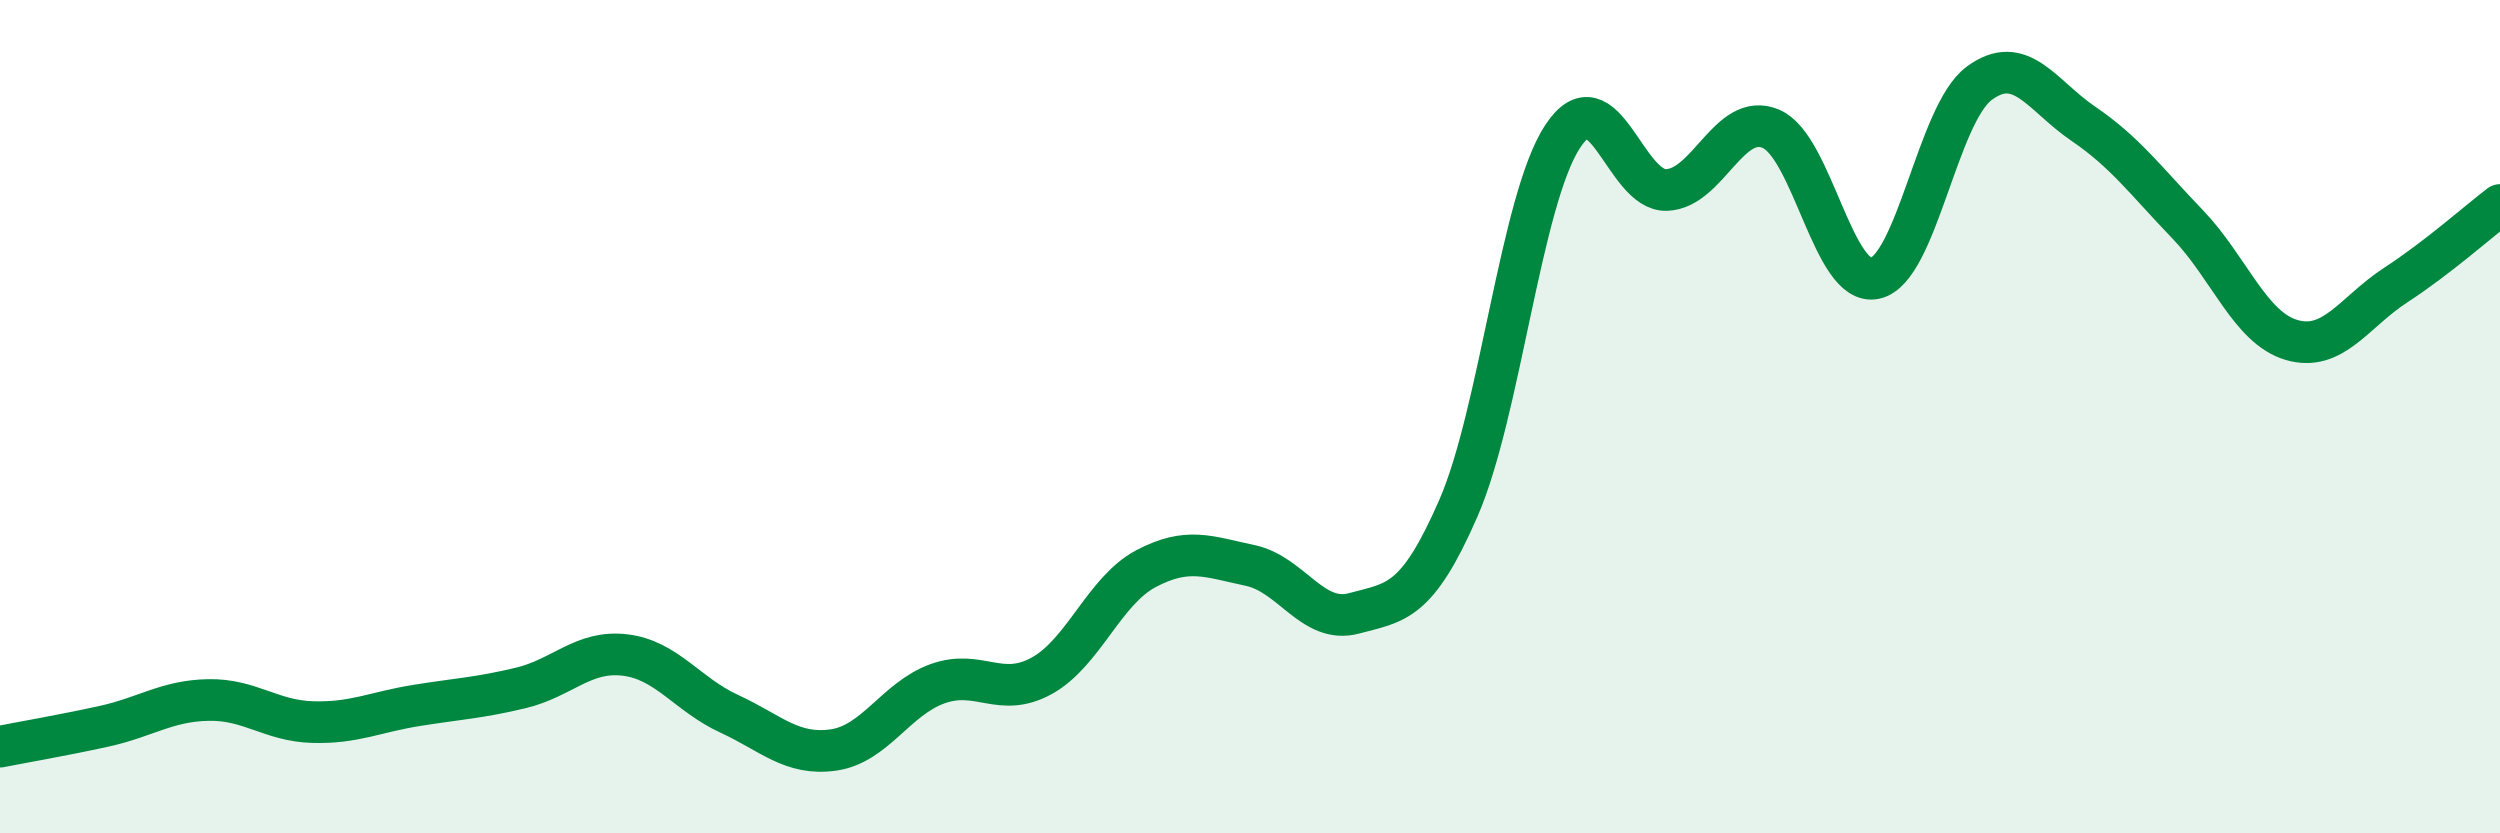 
    <svg width="60" height="20" viewBox="0 0 60 20" xmlns="http://www.w3.org/2000/svg">
      <path
        d="M 0,17.92 C 0.5,17.82 1.5,17.65 2.5,17.43 C 3.5,17.21 4,16.82 5,16.8 C 6,16.78 6.5,17.3 7.5,17.33 C 8.5,17.36 9,17.09 10,16.93 C 11,16.77 11.5,16.75 12.5,16.51 C 13.5,16.27 14,15.6 15,15.72 C 16,15.84 16.5,16.67 17.5,17.13 C 18.5,17.59 19,18.14 20,18 C 21,17.86 21.5,16.77 22.5,16.41 C 23.5,16.05 24,16.77 25,16.22 C 26,15.67 26.5,14.18 27.5,13.65 C 28.5,13.12 29,13.36 30,13.57 C 31,13.78 31.5,14.99 32.5,14.72 C 33.5,14.45 34,14.49 35,12.2 C 36,9.91 36.5,4.81 37.5,3.28 C 38.5,1.75 39,4.6 40,4.56 C 41,4.52 41.5,2.67 42.5,3.09 C 43.5,3.51 44,6.9 45,6.68 C 46,6.46 46.5,2.74 47.5,2 C 48.5,1.26 49,2.29 50,2.97 C 51,3.65 51.5,4.34 52.5,5.38 C 53.5,6.42 54,7.87 55,8.16 C 56,8.45 56.5,7.49 57.5,6.84 C 58.5,6.19 59.5,5.3 60,4.92L60 20L0 20Z"
        fill="#008740"
        opacity="0.1"
        stroke-linecap="round"
        stroke-linejoin="round"
      />
      <path
        d="M 0,17.92 C 0.5,17.82 1.5,17.65 2.5,17.43 C 3.5,17.21 4,16.82 5,16.8 C 6,16.78 6.5,17.3 7.5,17.33 C 8.5,17.36 9,17.09 10,16.93 C 11,16.77 11.5,16.75 12.5,16.51 C 13.5,16.27 14,15.6 15,15.72 C 16,15.84 16.5,16.67 17.5,17.13 C 18.5,17.59 19,18.14 20,18 C 21,17.86 21.5,16.77 22.5,16.41 C 23.5,16.05 24,16.77 25,16.22 C 26,15.67 26.5,14.18 27.5,13.65 C 28.5,13.12 29,13.36 30,13.57 C 31,13.78 31.5,14.99 32.5,14.72 C 33.5,14.45 34,14.49 35,12.2 C 36,9.91 36.5,4.81 37.5,3.28 C 38.5,1.75 39,4.6 40,4.56 C 41,4.52 41.5,2.67 42.5,3.09 C 43.5,3.51 44,6.9 45,6.68 C 46,6.46 46.5,2.74 47.5,2 C 48.5,1.26 49,2.29 50,2.97 C 51,3.65 51.5,4.34 52.5,5.38 C 53.5,6.42 54,7.87 55,8.16 C 56,8.45 56.5,7.49 57.5,6.84 C 58.5,6.19 59.5,5.3 60,4.92"
        stroke="#008740"
        stroke-width="1"
        fill="none"
        stroke-linecap="round"
        stroke-linejoin="round"
      />
    </svg>
  